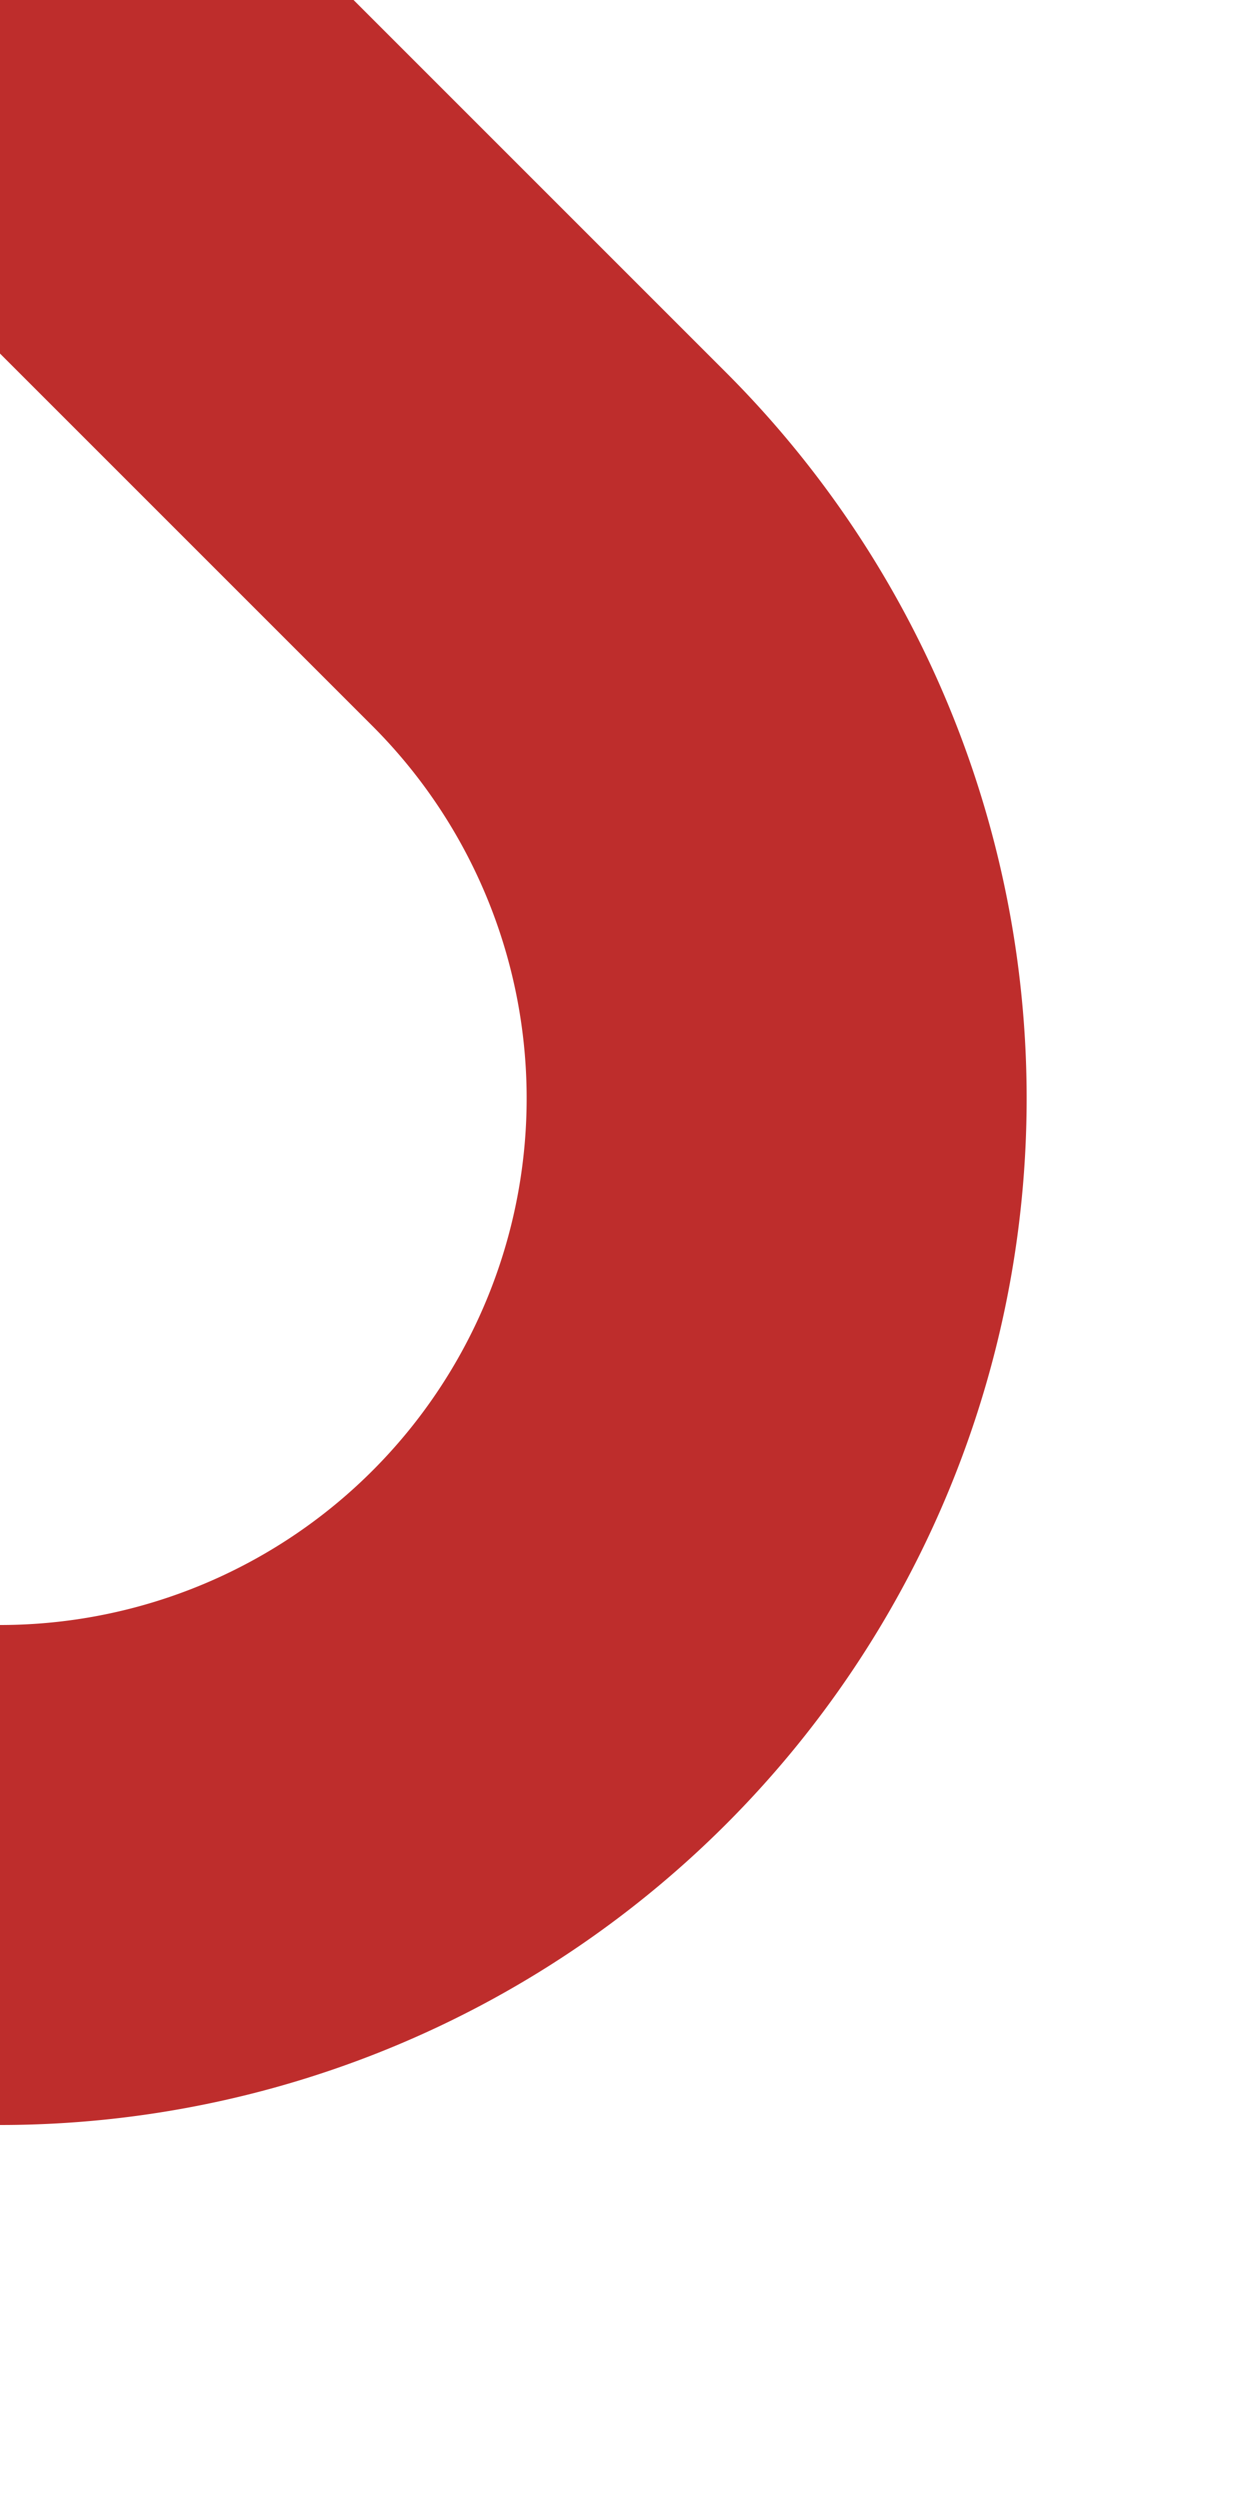 <?xml version="1.0" encoding="UTF-8"?>
<svg xmlns="http://www.w3.org/2000/svg" width="250" height="500">
 <title>d-STRr+4</title>
 <path stroke="#BE2D2C" d="M 0,0 109.83,109.83 A 155.33,155.33 0 0 1 0,375" stroke-width="100" fill="none"/>
</svg>